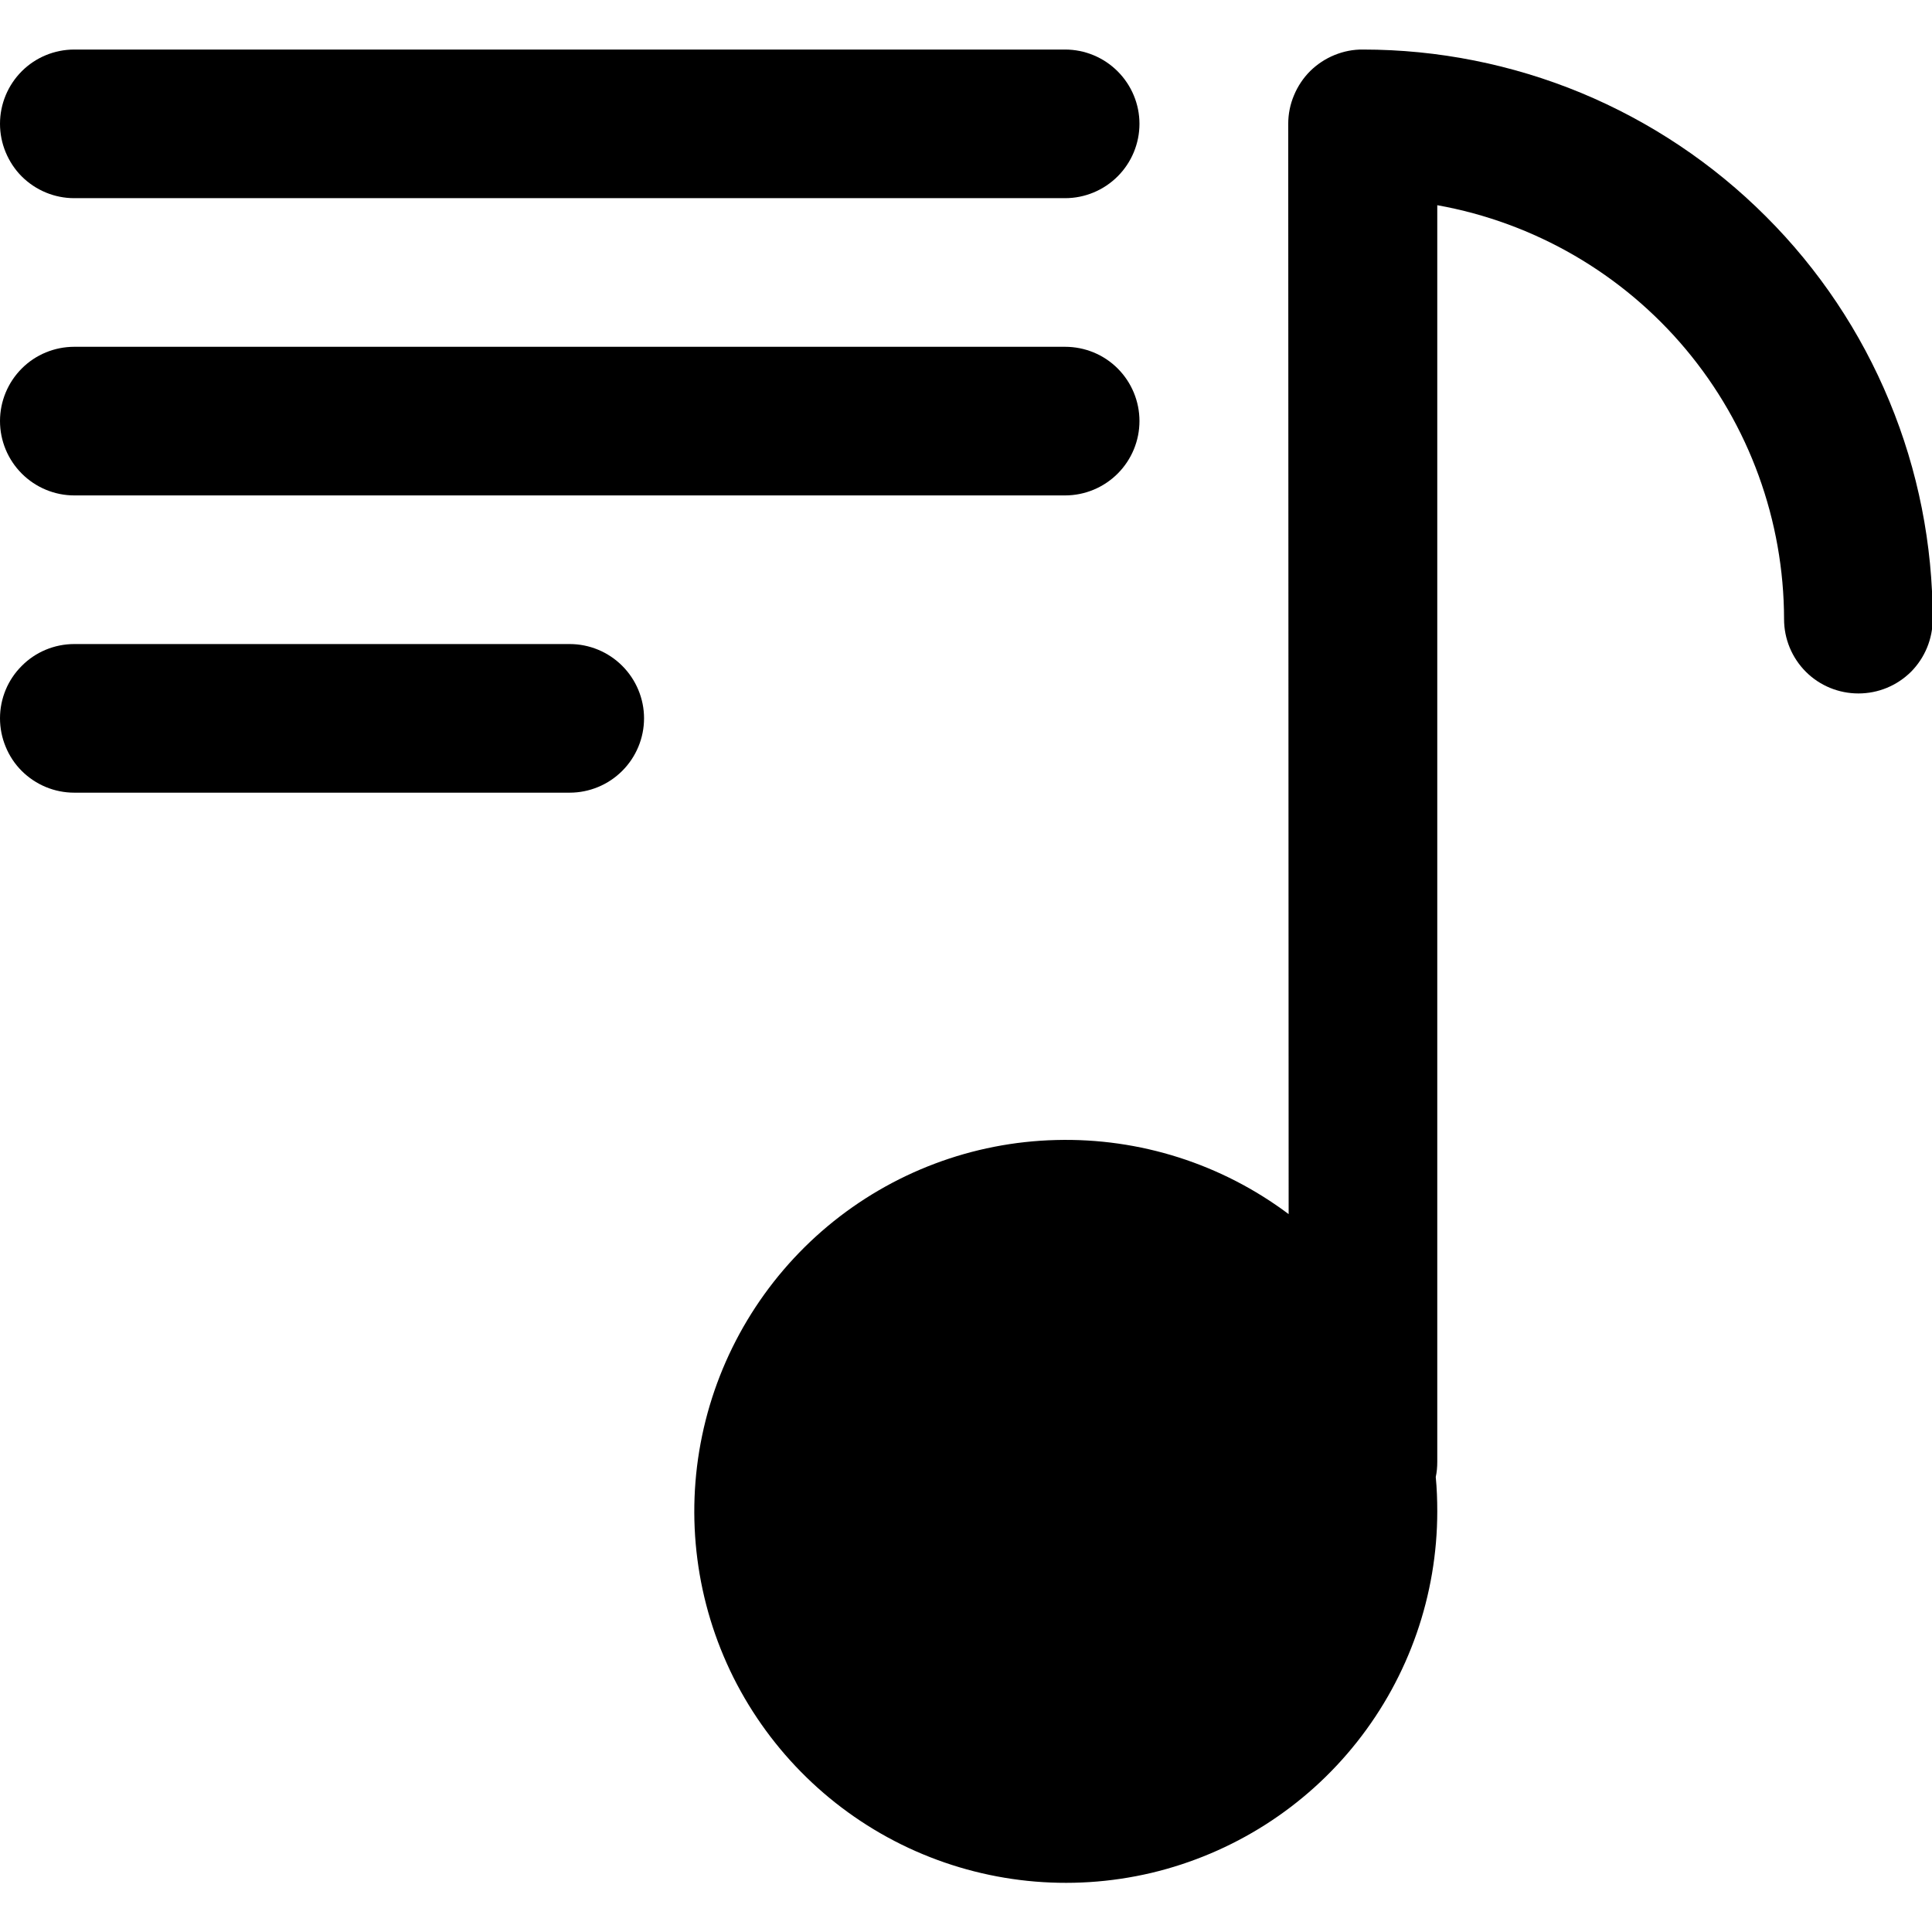 <svg width="14" height="14" viewBox="0 0 14 14" fill="none" xmlns="http://www.w3.org/2000/svg">
<path d="M9.29456e-07 0.897C9.29456e-07 0.754 0.057 0.617 0.158 0.516C0.258 0.416 0.395 0.359 0.538 0.359H7.718C7.861 0.359 7.998 0.416 8.099 0.517C8.2 0.618 8.257 0.755 8.257 0.897C8.257 1.04 8.2 1.177 8.099 1.278C7.998 1.379 7.861 1.436 7.718 1.436H0.538C0.467 1.436 0.397 1.422 0.332 1.395C0.267 1.368 0.207 1.328 0.157 1.278C0.107 1.228 0.068 1.168 0.041 1.103C0.014 1.038 -0 0.968 9.29456e-07 0.897Z" fill="black"/>
<path d="M9.335 0.897C9.335 0.826 9.349 0.756 9.377 0.69C9.404 0.625 9.444 0.565 9.494 0.515C9.545 0.465 9.604 0.426 9.67 0.399C9.736 0.372 9.806 0.358 9.877 0.359C10.419 0.359 10.956 0.466 11.457 0.673C11.958 0.881 12.413 1.185 12.796 1.568C13.18 1.951 13.484 2.406 13.691 2.907C13.899 3.408 14.005 3.945 14.005 4.487C14.005 4.63 13.948 4.767 13.848 4.868C13.746 4.969 13.61 5.025 13.467 5.025C13.324 5.025 13.187 4.969 13.086 4.868C12.985 4.767 12.928 4.63 12.928 4.487C12.927 3.772 12.675 3.079 12.216 2.531C11.757 1.983 11.119 1.613 10.415 1.487V10.593C10.415 10.63 10.412 10.667 10.404 10.703C10.412 10.785 10.415 10.868 10.415 10.952C10.415 11.558 10.21 12.147 9.834 12.622C9.458 13.098 8.932 13.432 8.342 13.572C7.751 13.711 7.132 13.647 6.582 13.39C6.033 13.133 5.587 12.698 5.315 12.156C5.044 11.613 4.964 10.995 5.088 10.402C5.212 9.808 5.533 9.274 5.998 8.885C6.464 8.496 7.047 8.276 7.653 8.261C8.259 8.245 8.853 8.434 9.338 8.798L9.335 0.897Z" fill="black"/>
<path d="M0.538 2.513C0.396 2.513 0.259 2.569 0.158 2.67C0.057 2.771 0 2.908 0 3.051C0 3.194 0.057 3.331 0.158 3.432C0.259 3.533 0.396 3.59 0.538 3.59H7.718C7.861 3.59 7.998 3.533 8.099 3.432C8.2 3.331 8.257 3.194 8.257 3.051C8.257 2.908 8.2 2.771 8.099 2.67C7.998 2.569 7.861 2.513 7.718 2.513H0.538Z" fill="black"/>
<path d="M9.29456e-07 5.205C9.29456e-07 5.062 0.057 4.925 0.158 4.825C0.258 4.724 0.395 4.667 0.538 4.667H4.128C4.271 4.667 4.408 4.724 4.509 4.825C4.61 4.926 4.667 5.063 4.667 5.205C4.667 5.348 4.61 5.485 4.509 5.586C4.408 5.687 4.271 5.744 4.128 5.744H0.538C0.467 5.744 0.397 5.73 0.332 5.703C0.267 5.676 0.207 5.636 0.157 5.586C0.107 5.536 0.068 5.477 0.041 5.411C0.014 5.346 -0 5.276 9.29456e-07 5.205Z" fill="black"/>
</svg>
